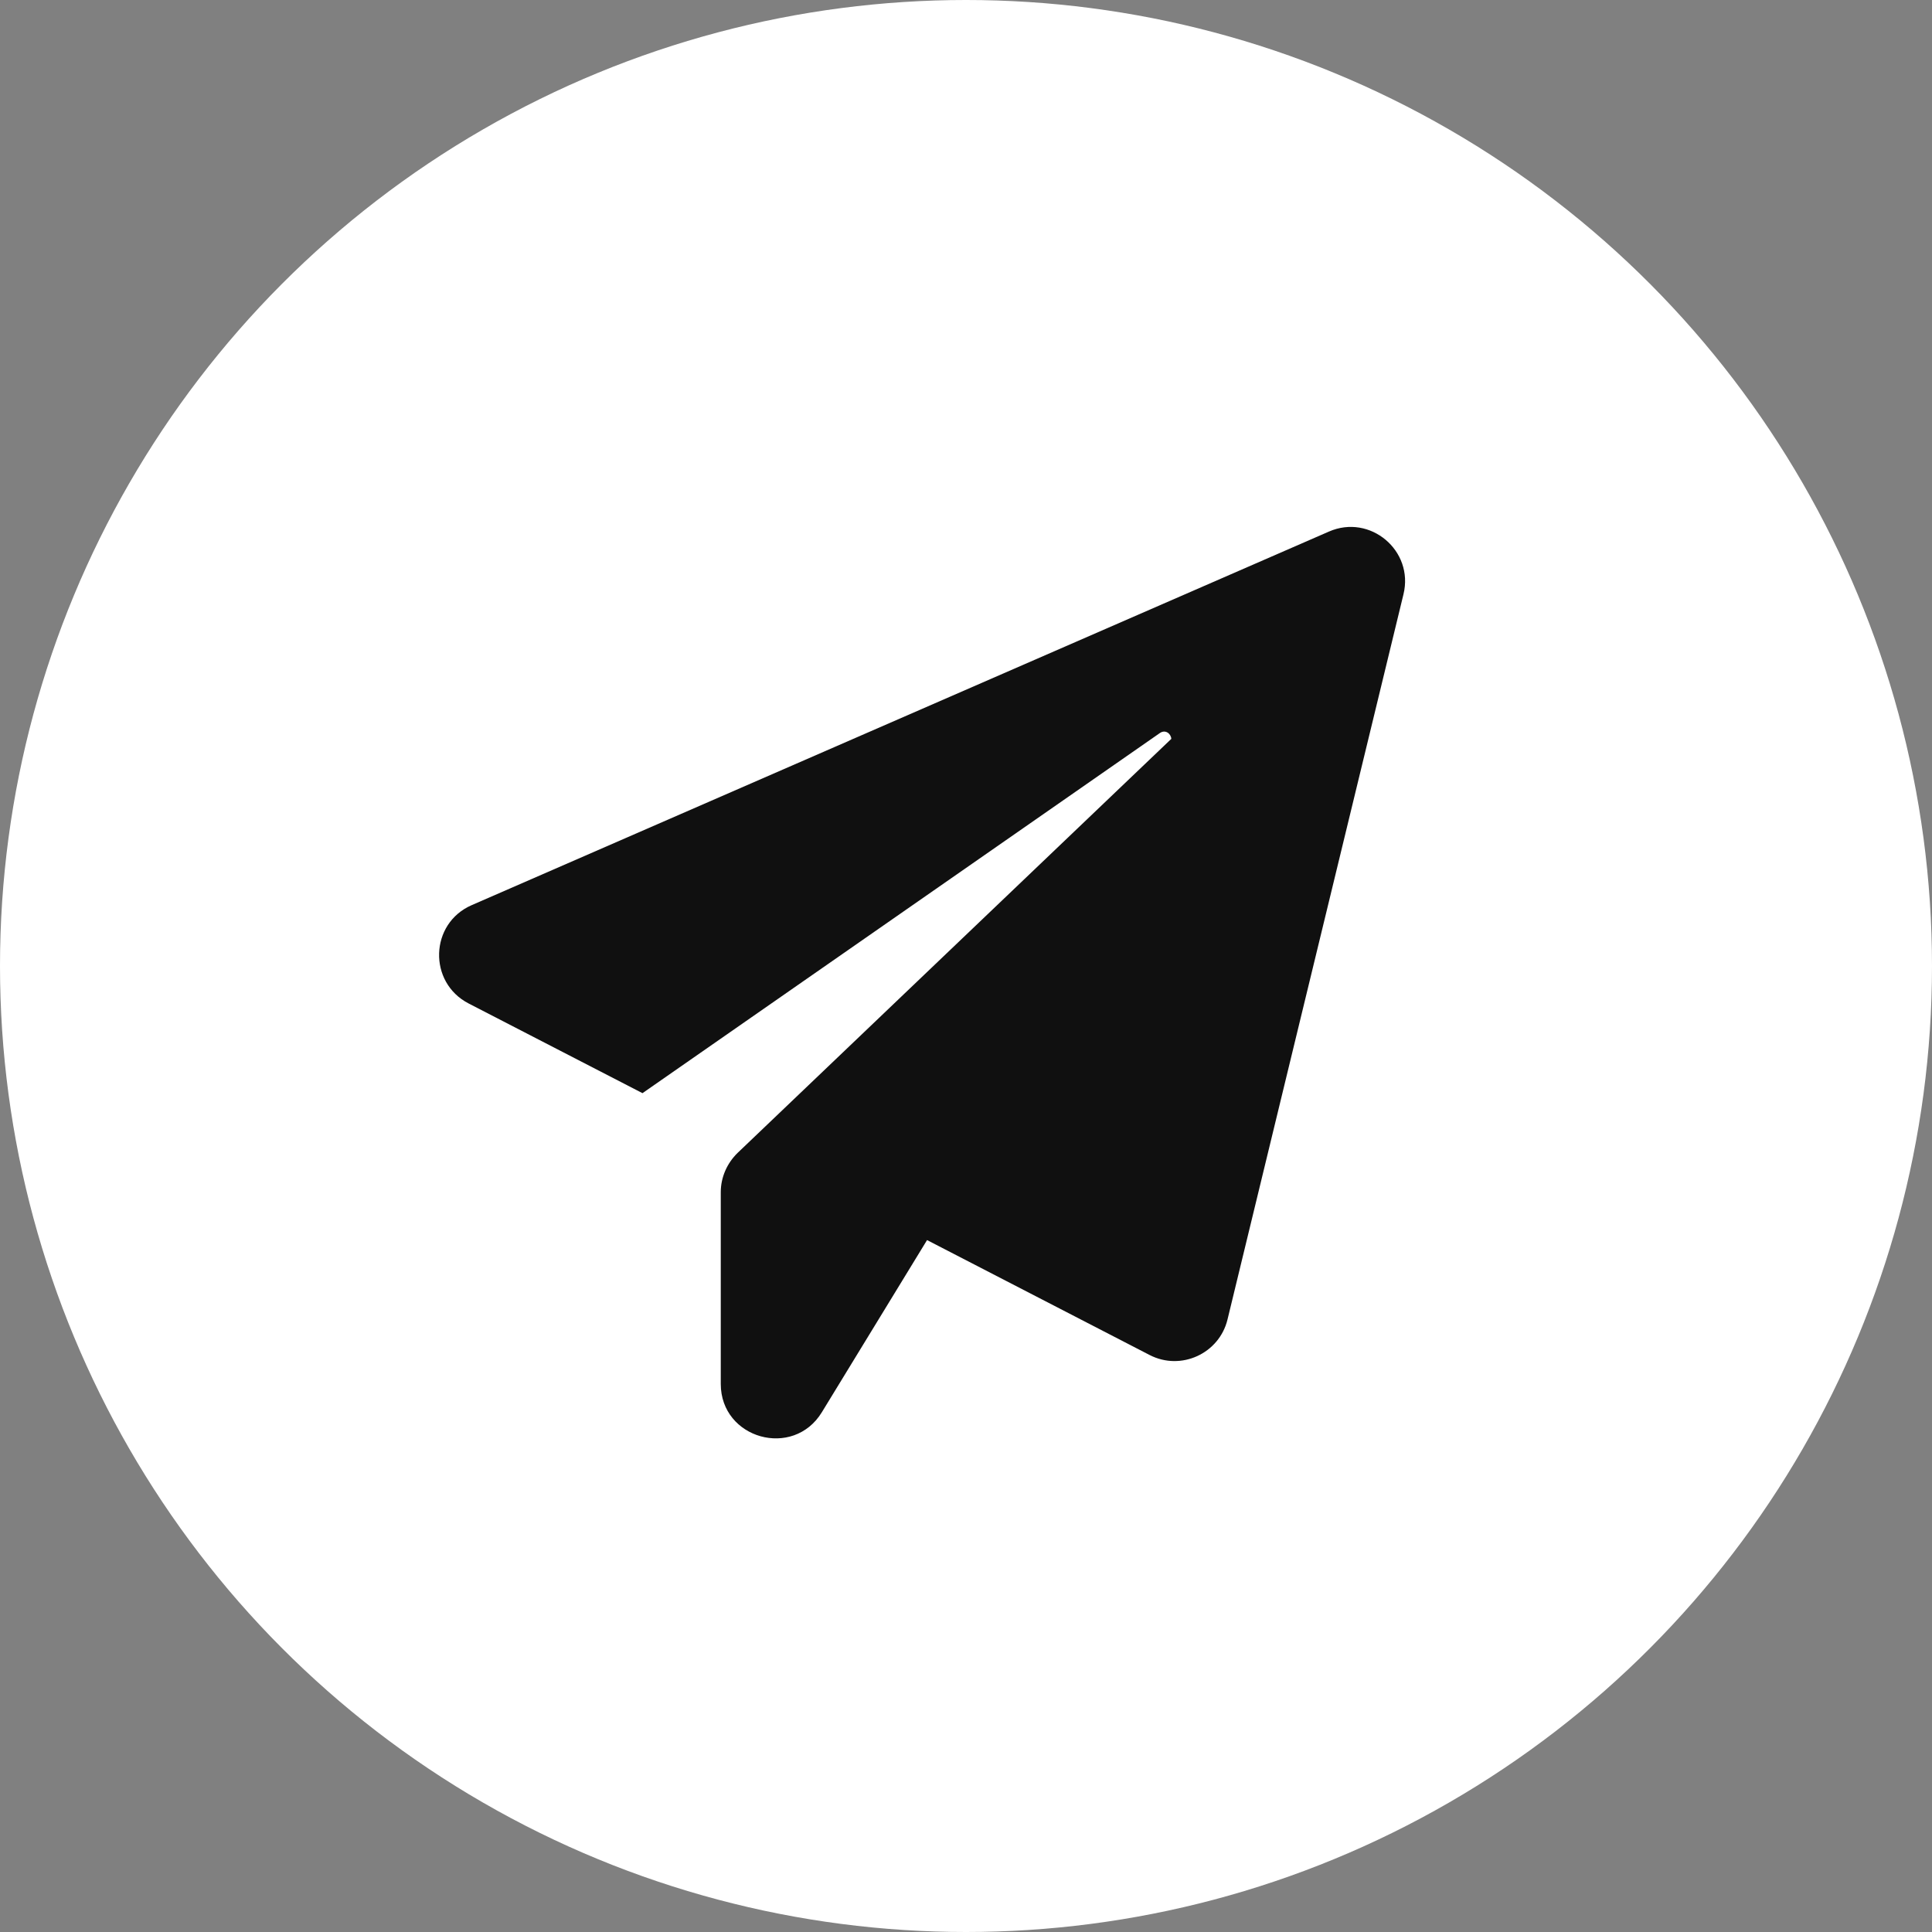 <?xml version="1.0" encoding="UTF-8"?> <svg xmlns="http://www.w3.org/2000/svg" width="44" height="44" viewBox="0 0 44 44" fill="none"><rect x="0" y="0" width="44" height="44" fill="#808080" stroke="none"/><circle cx="22" cy="22" r="22" fill="white"></circle><path d="M31.963 13.535L27.956 30.049C27.768 30.827 26.896 31.228 26.181 30.859L21.113 28.242L18.717 32.163C18.065 33.231 16.415 32.768 16.415 31.519V27.151C16.415 26.813 16.557 26.491 16.8 26.255L26.676 16.827C26.668 16.709 26.542 16.607 26.416 16.694L14.632 24.896L10.672 22.853C9.745 22.374 9.785 21.03 10.743 20.614L30.266 12.106C31.201 11.697 32.207 12.538 31.963 13.535Z" fill="#101010"></path></svg> 